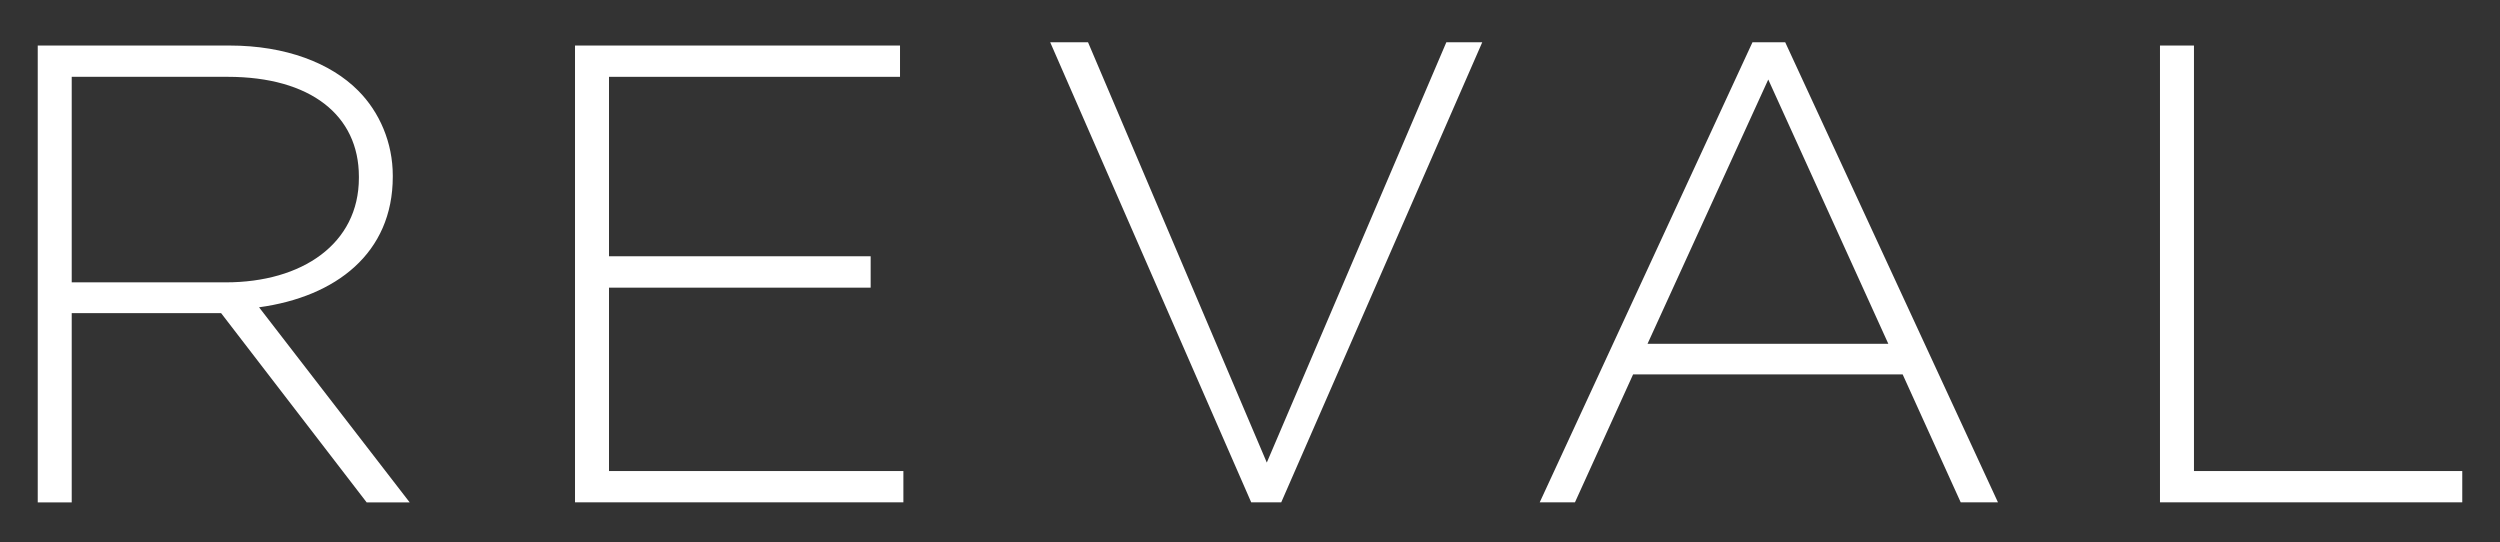<svg xmlns="http://www.w3.org/2000/svg" id="Layer_1" viewBox="0 0 259.69 56.31"><rect x="0" y="0" width="259.69" height="56.31" fill="#333333" stroke="none"/><defs><style>      .cls-1 {        fill: #fff;      }    </style></defs><path class="cls-1" d="M3.92,4.73h19.93c5.83,0,10.51,1.82,13.35,4.68,2.24,2.24,3.6,5.43,3.6,8.82v.13c0,7.93-5.9,12.47-13.89,13.56l15.65,20.27h-4.47l-15.12-19.66H7.45v19.66h-3.53V4.73ZM23.45,29.33c7.93,0,13.83-4,13.83-10.85v-.13c0-6.37-5.02-10.37-13.63-10.37H7.45v21.35h16Z"></path><polygon class="cls-1" points="59.73 4.73 93.49 4.73 93.49 7.98 63.26 7.98 63.26 26.62 90.44 26.62 90.44 29.88 63.26 29.88 63.26 48.93 93.84 48.93 93.84 52.18 59.73 52.18 59.73 4.73"></polygon><polygon class="cls-1" points="109.09 4.39 113.02 4.39 131.59 48.05 150.24 4.39 153.97 4.39 133.09 52.18 129.97 52.18 109.09 4.39"></polygon><path class="cls-1" d="M182.05,4.39h3.39l22.1,47.79h-3.87l-6.03-13.29h-28l-6.04,13.29h-3.66l22.1-47.79ZM196.15,35.71l-12.47-27.45-12.54,27.45h25.02Z"></path><polygon class="cls-1" points="224.37 4.73 227.9 4.73 227.9 48.93 255.77 48.93 255.77 52.18 224.37 52.18 224.37 4.73"></polygon></svg>